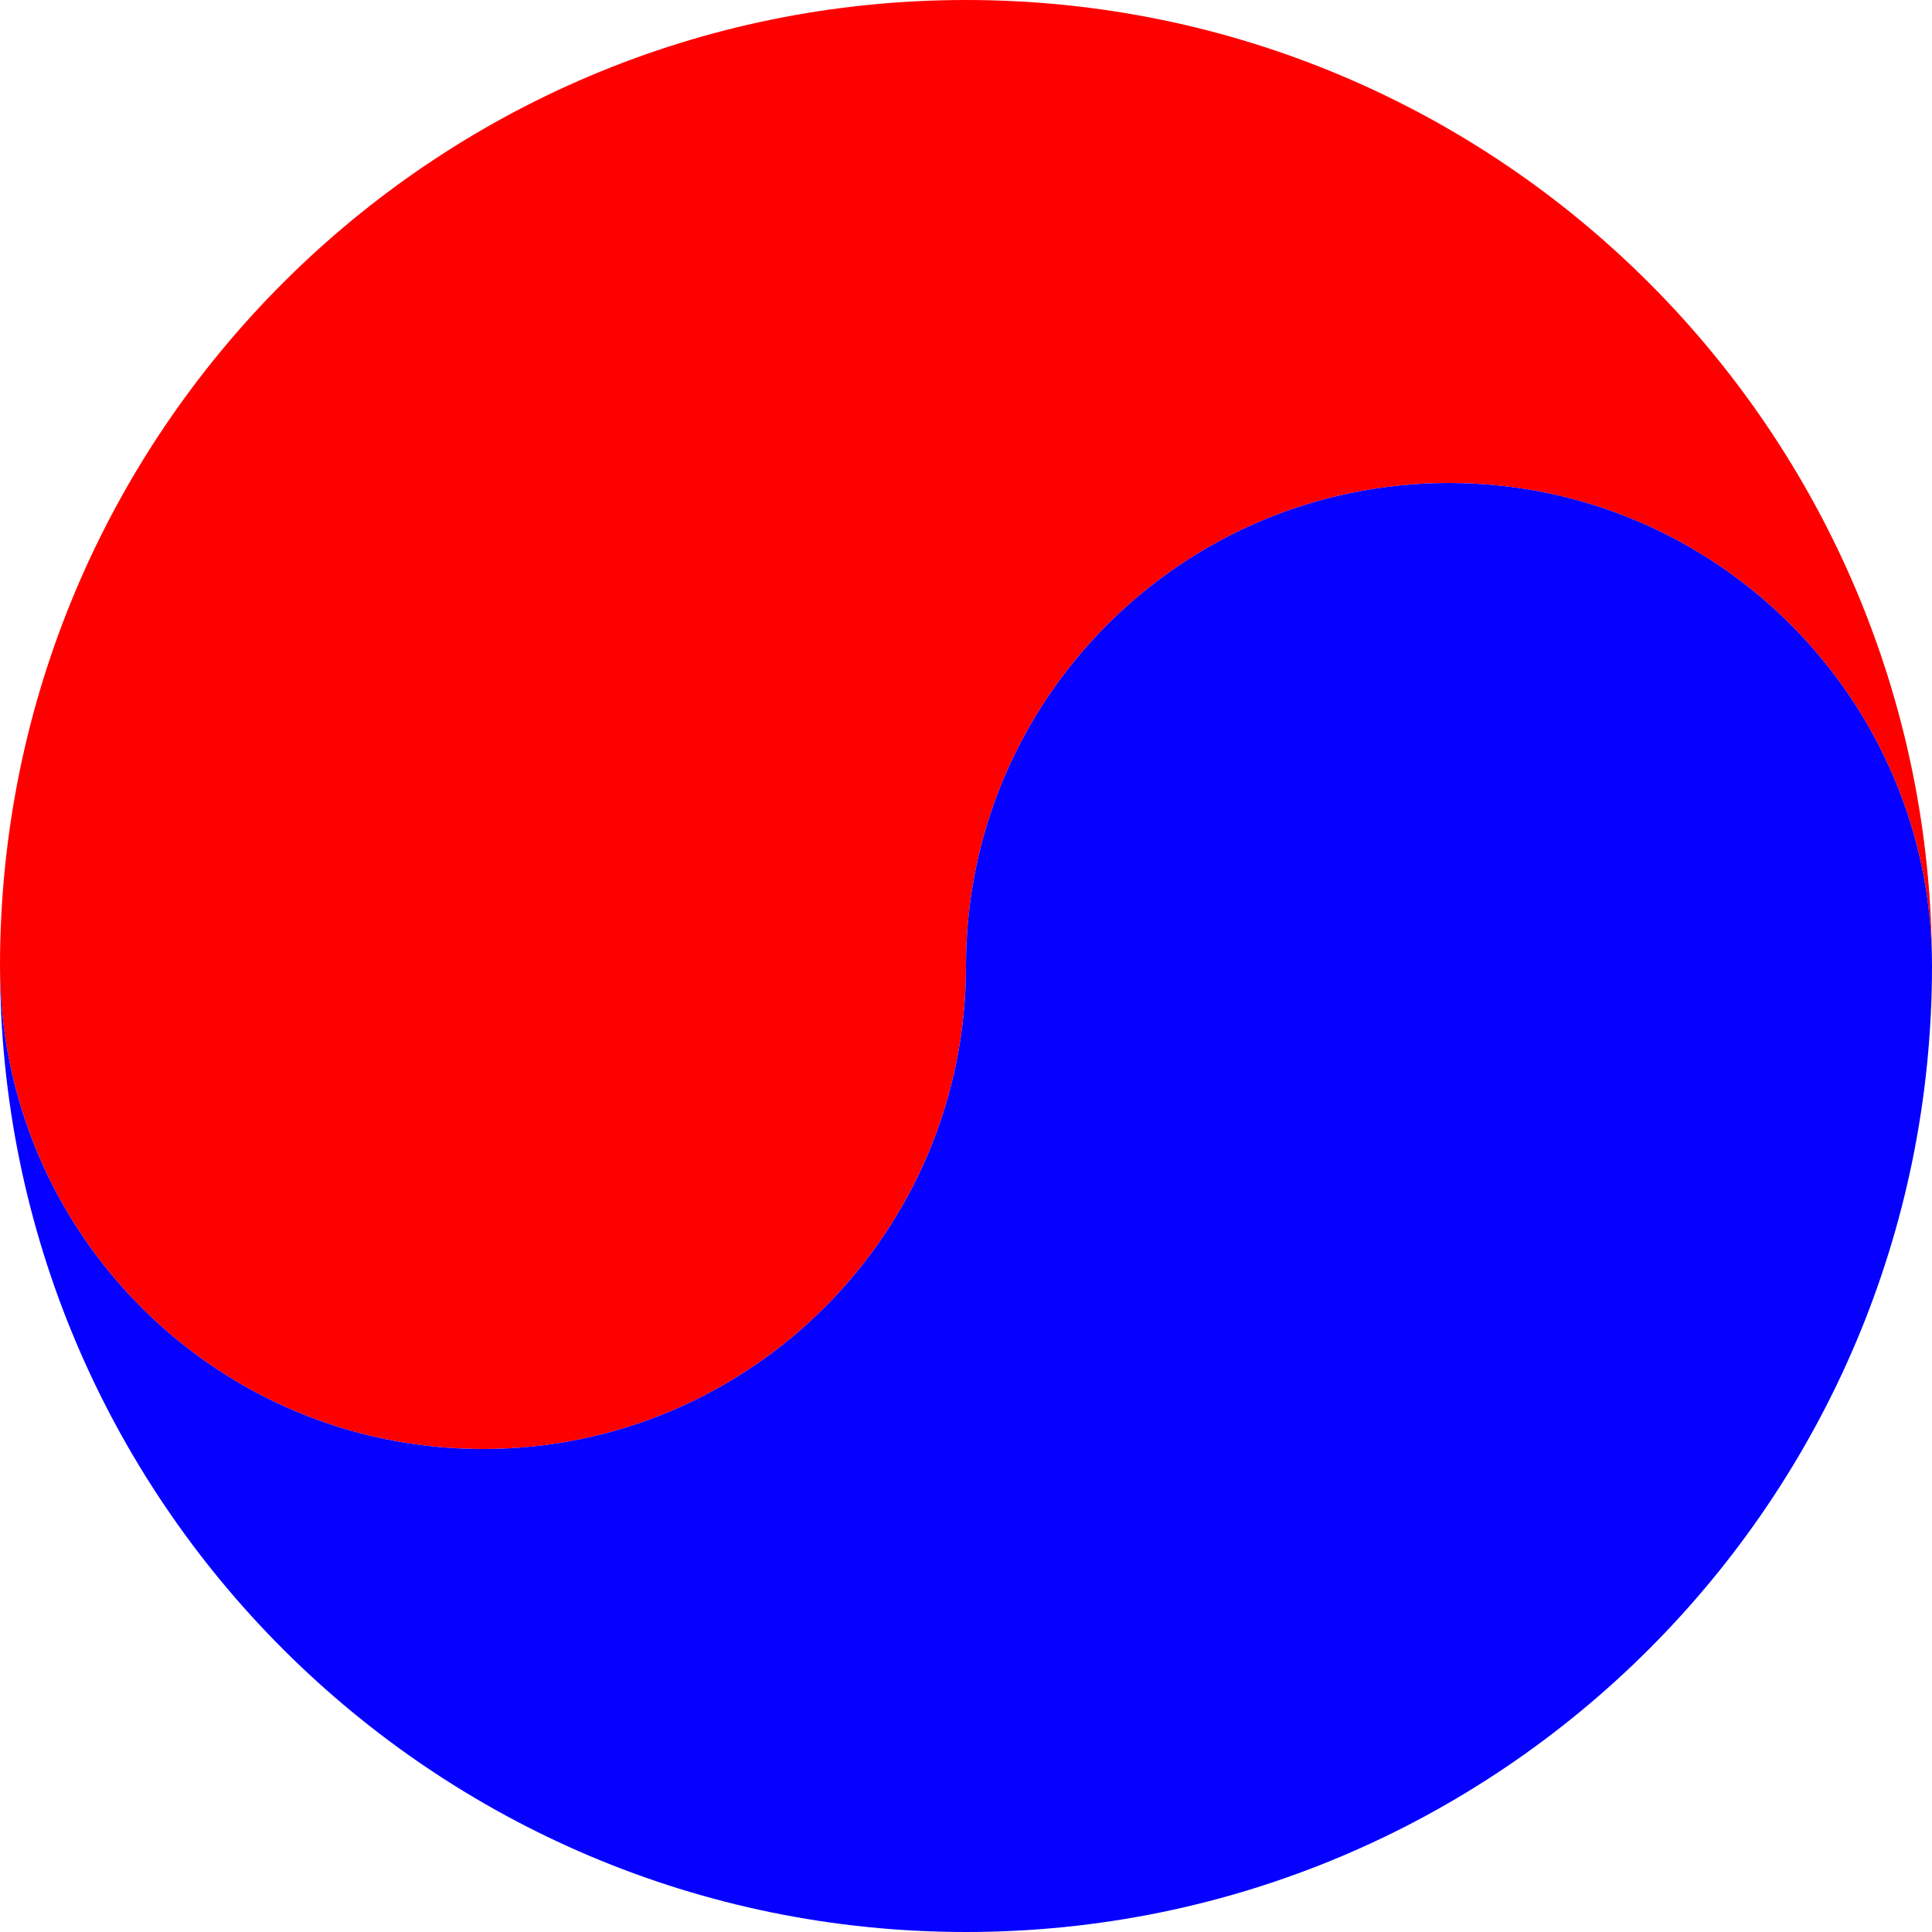 <svg xmlns="http://www.w3.org/2000/svg" width="320" height="320" viewBox="0 0 320 320" fill="none">
<path d="M320 160C320 71.634 248.366 -1.52588e-05 160 -1.52588e-05C71.634 -1.52588e-05 0 71.634 0 160C0 204.183 35.817 240 80 240C124.183 240 160 204.183 160 160C160 115.817 195.817 80 240 80C284.183 80 320 115.817 320 160Z" fill="#FF0000"/>
<path d="M0 160C0 248.366 71.634 320 160 320C248.366 320 320 248.366 320 160C320 115.817 284.183 80 240 80C195.817 80 160 115.817 160 160C160 204.183 124.183 240 80 240C35.817 240 0 204.183 0 160Z" fill="#0500FF"/>
</svg>